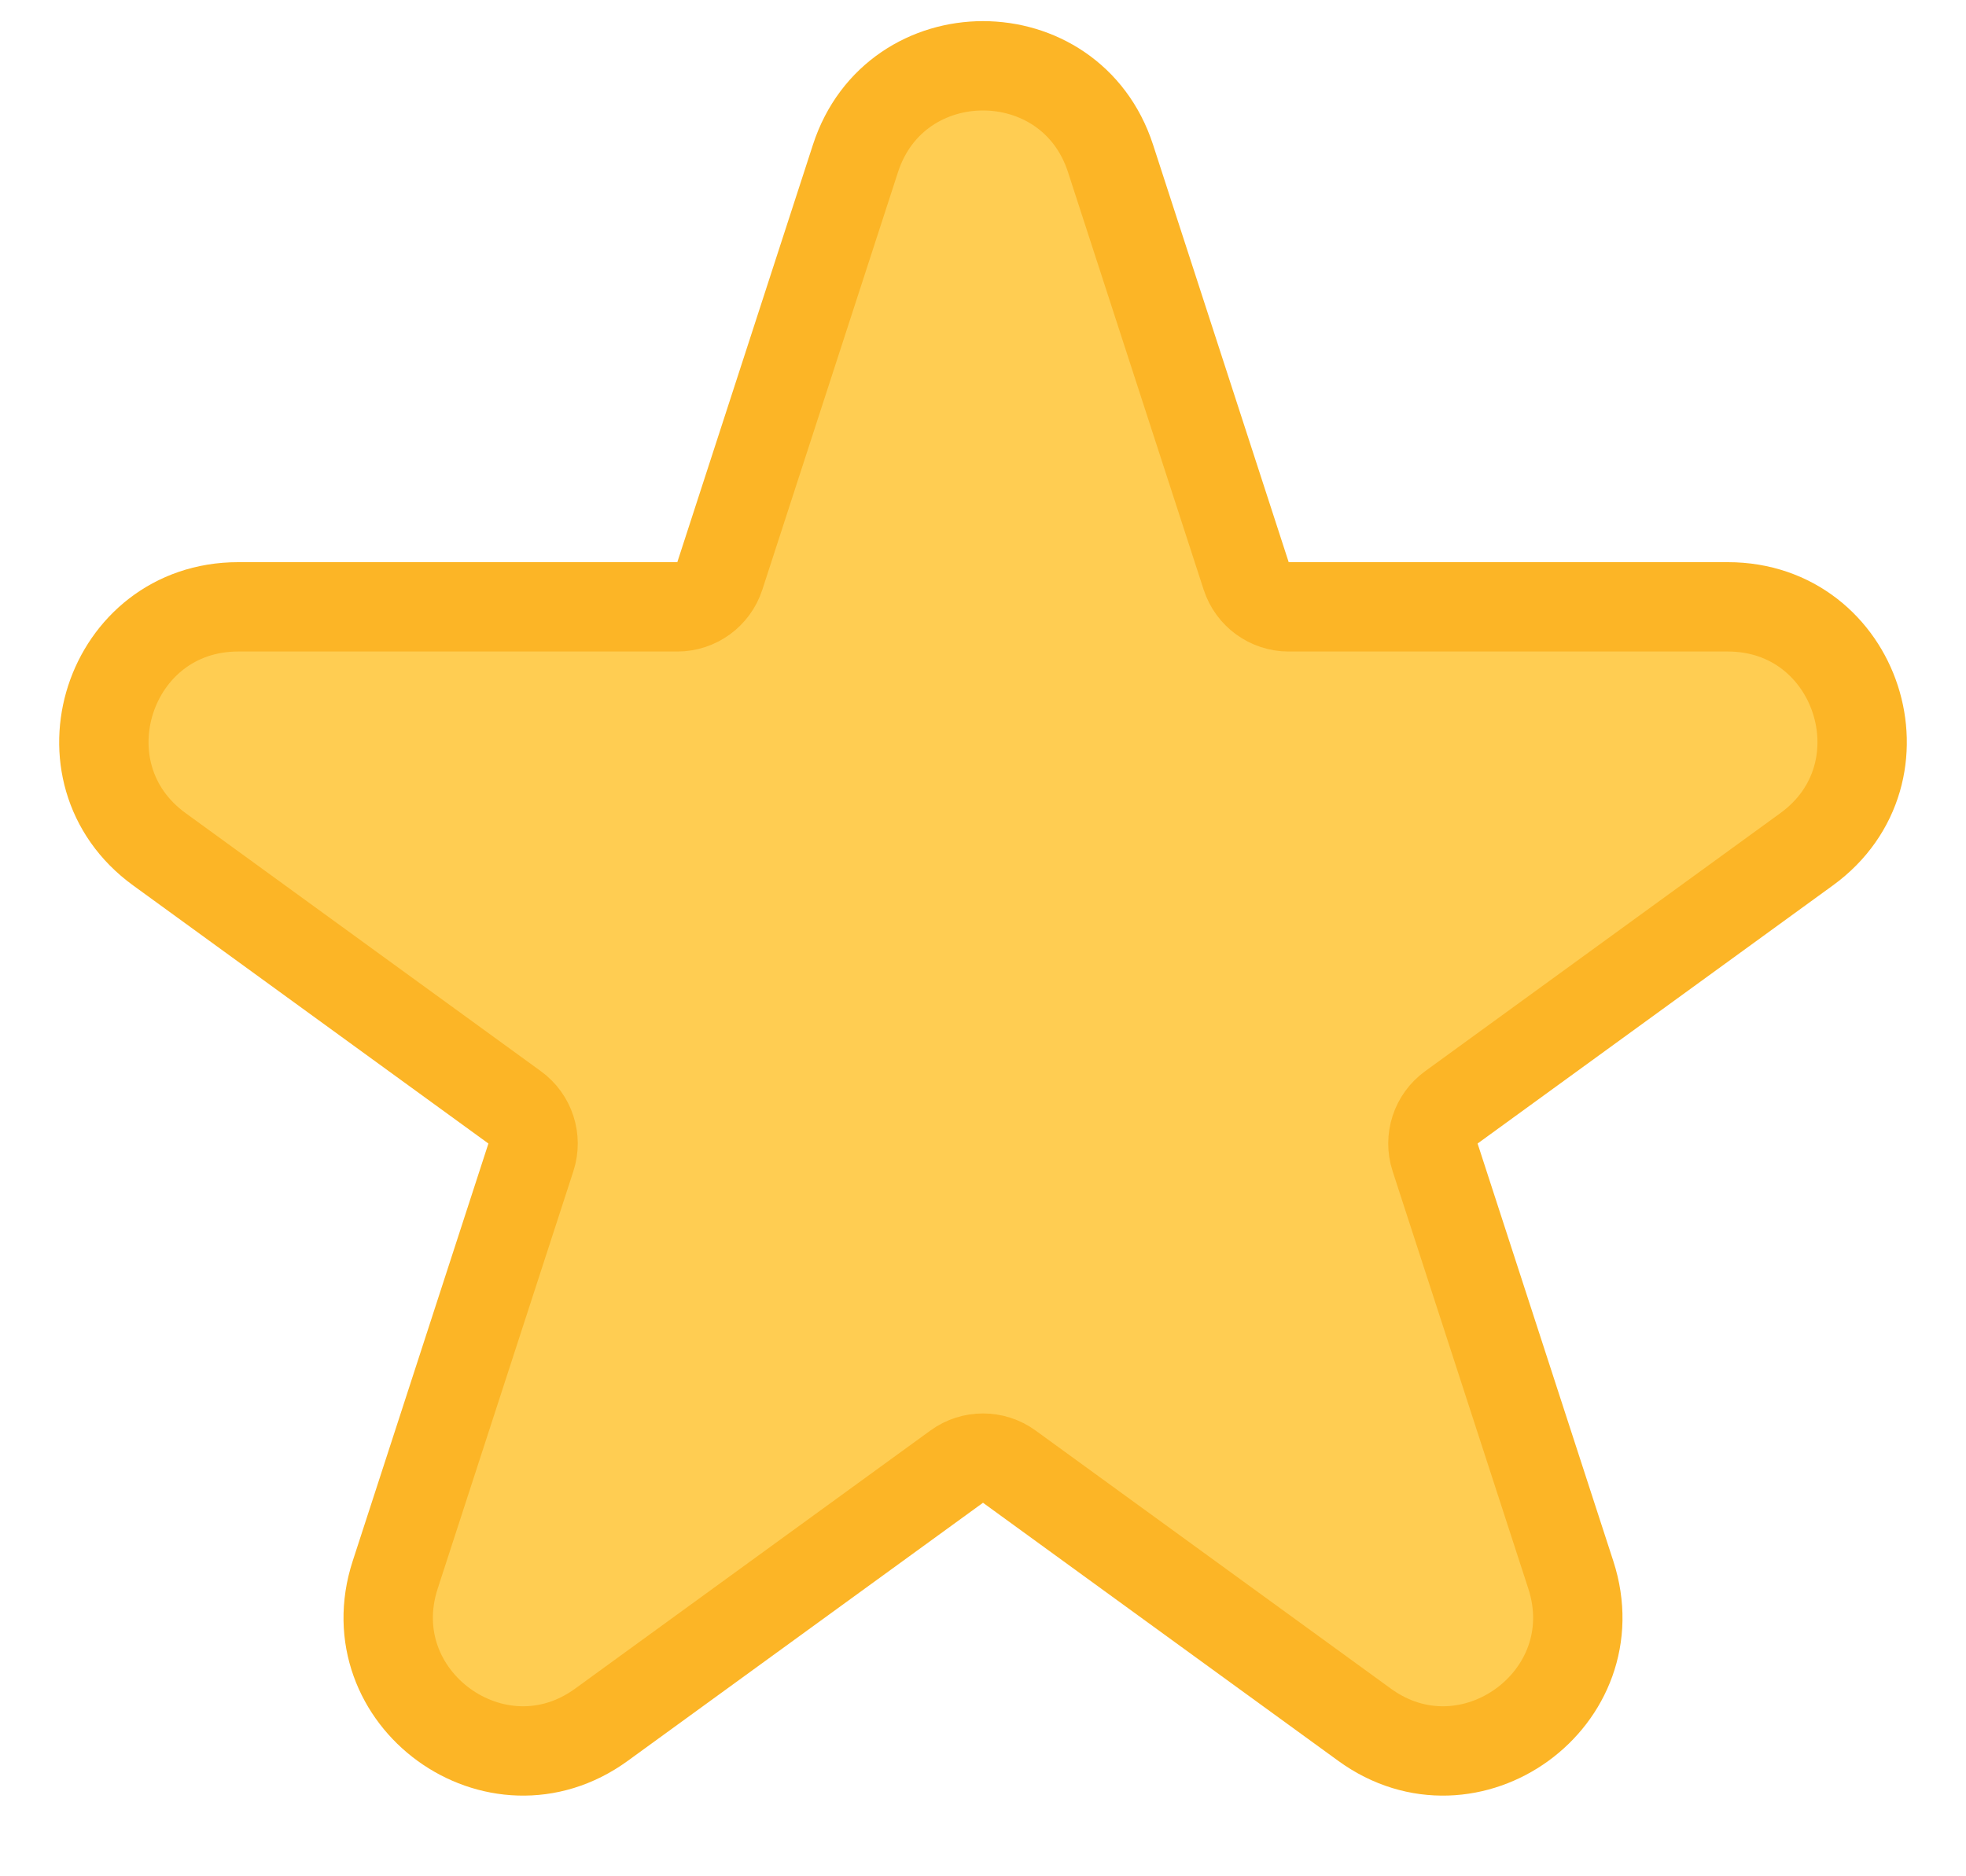 <svg width="22" height="21" viewBox="0 0 22 21" fill="none" xmlns="http://www.w3.org/2000/svg">
<path d="M12.427 1.773C11.978 0.391 10.022 0.391 9.573 1.773L8.055 6.446C7.988 6.652 7.796 6.792 7.579 6.792H2.665C1.212 6.792 0.608 8.651 1.783 9.505L5.759 12.394C5.934 12.521 6.008 12.747 5.941 12.953L4.422 17.627C3.973 19.009 5.555 20.158 6.73 19.304L10.706 16.415C10.881 16.288 11.119 16.288 11.294 16.415L15.27 19.304C16.445 20.158 18.027 19.009 17.578 17.627L16.059 12.953C15.992 12.747 16.066 12.521 16.241 12.394L20.217 9.505C21.392 8.651 20.788 6.792 19.335 6.792H14.421C14.204 6.792 14.012 6.652 13.945 6.446L12.427 1.773Z" fill="#FFCD52" stroke="#FCB526"/>
</svg>
